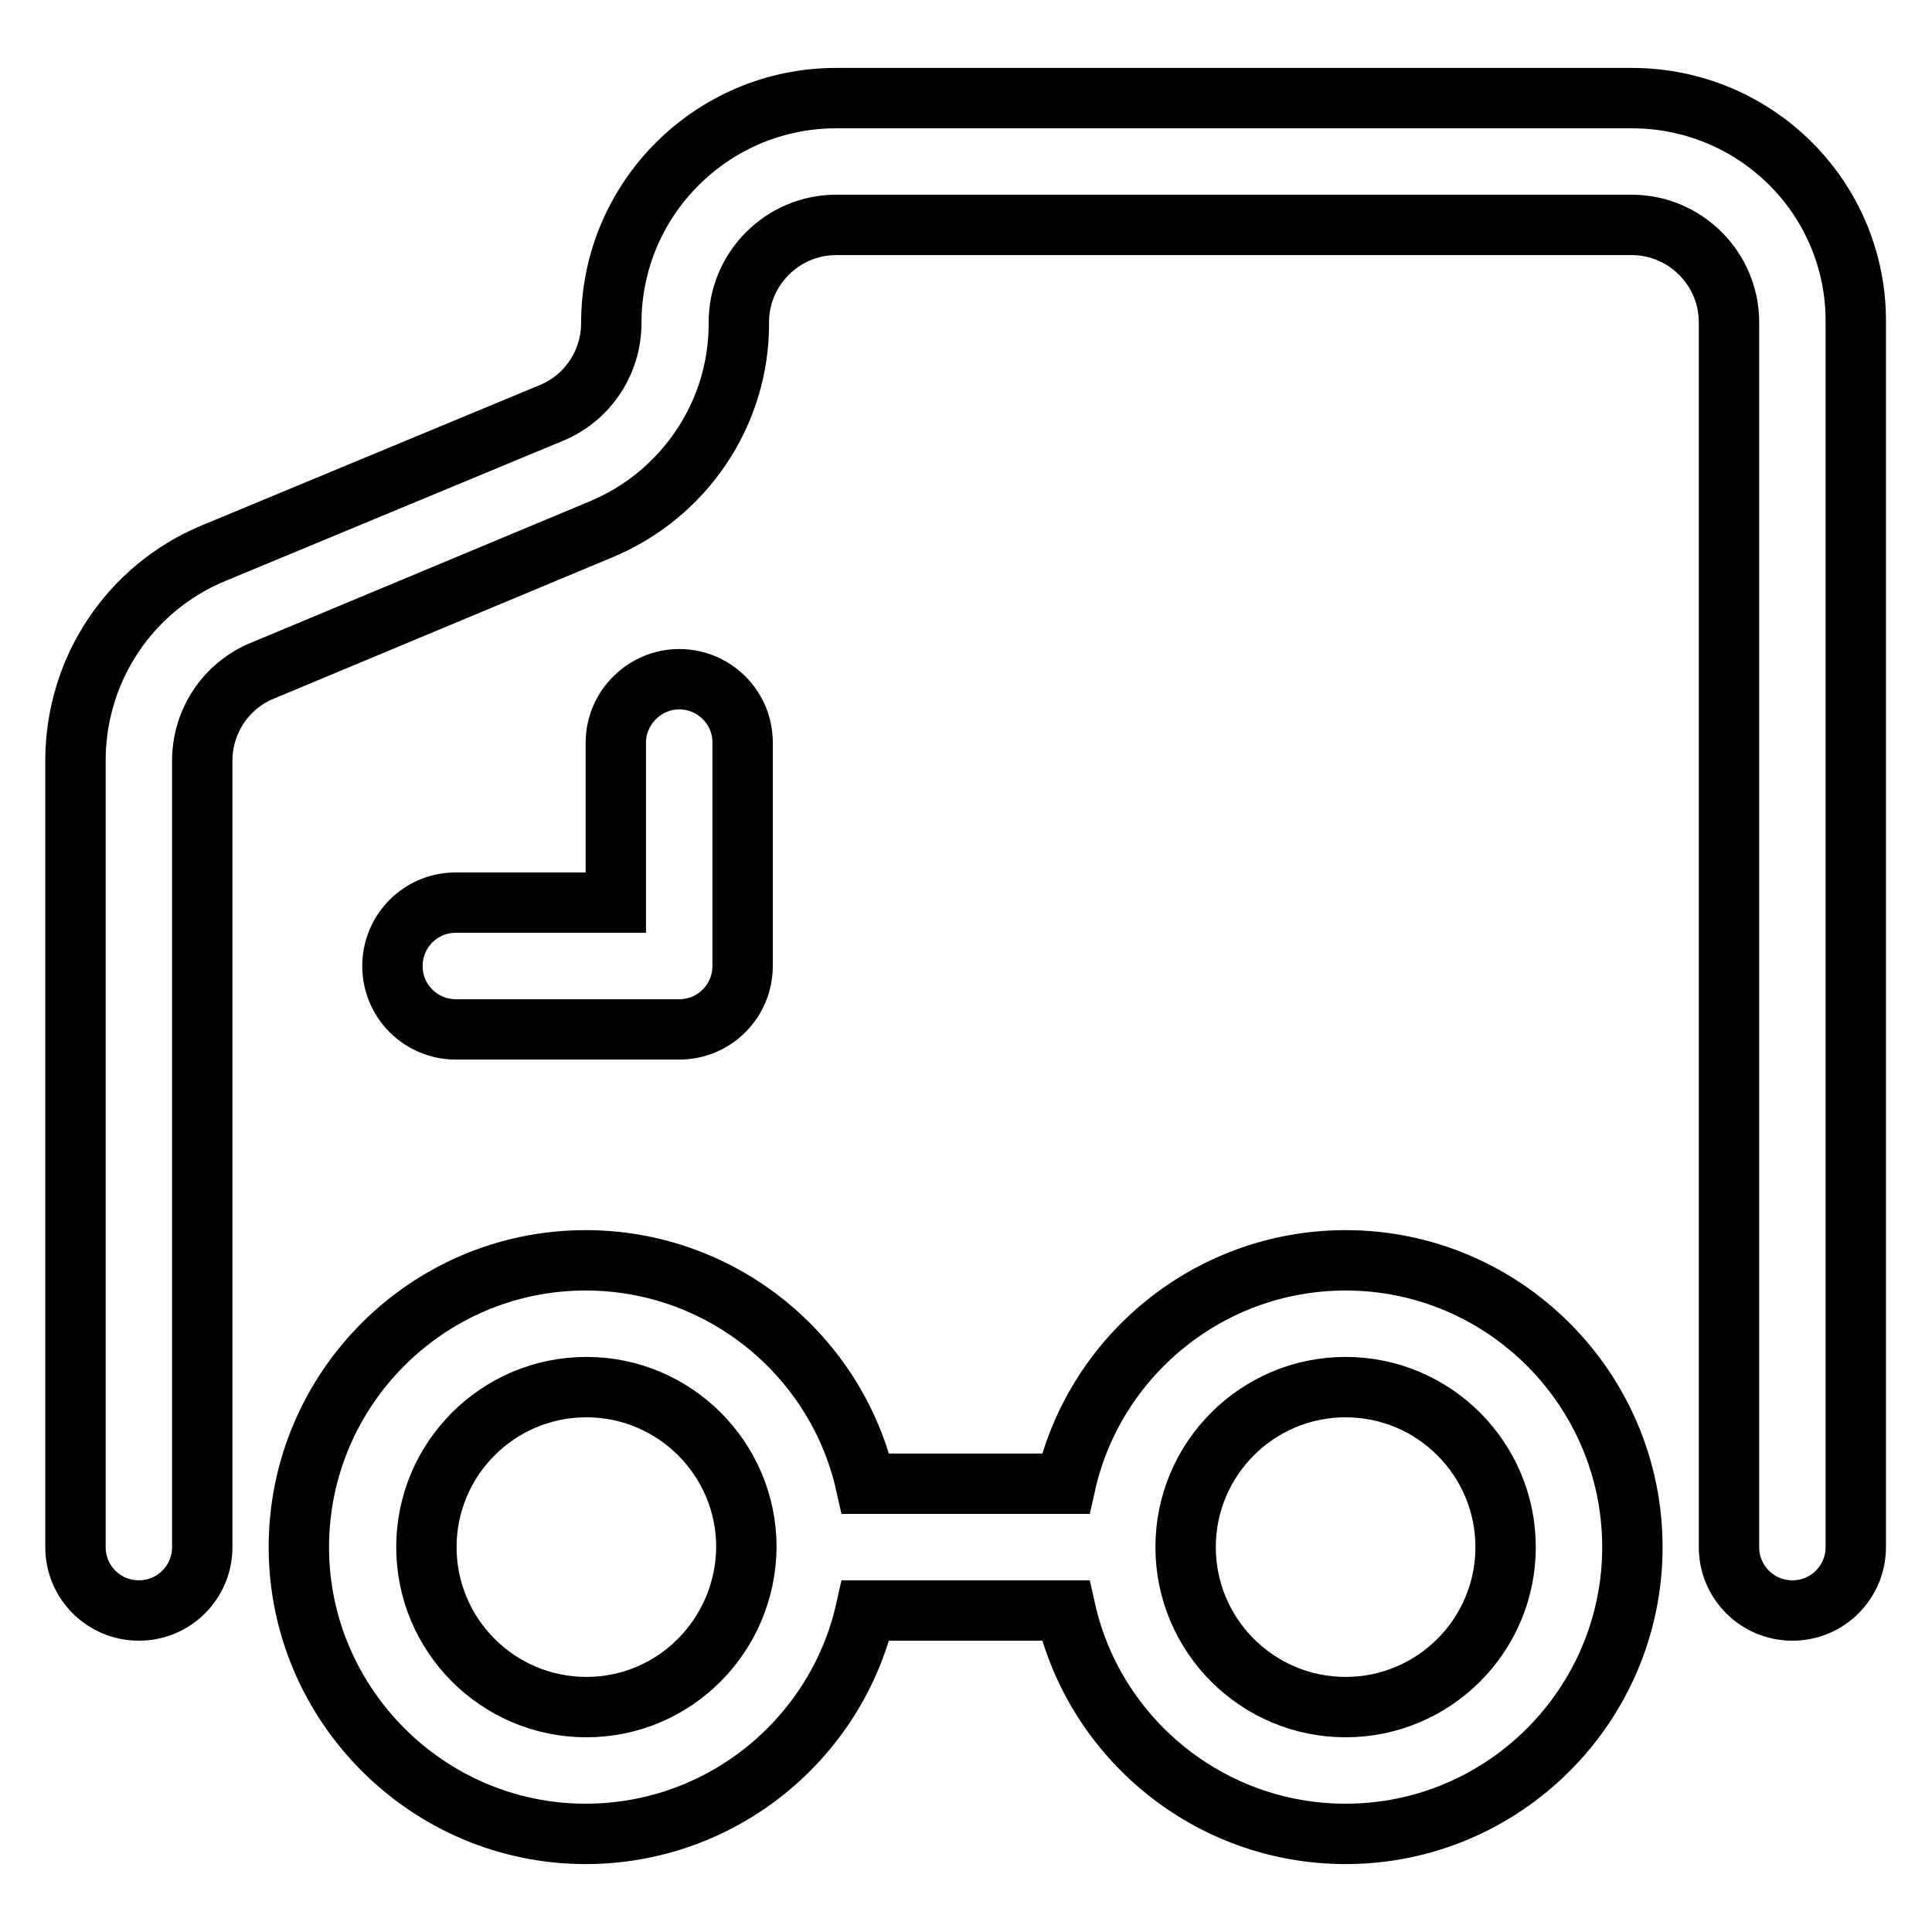 <?xml version="1.0" encoding="utf-8"?>
<!-- Svg Vector Icons : http://www.onlinewebfonts.com/icon -->
<!DOCTYPE svg PUBLIC "-//W3C//DTD SVG 1.1//EN" "http://www.w3.org/Graphics/SVG/1.1/DTD/svg11.dtd">
<svg version="1.1" xmlns="http://www.w3.org/2000/svg" xmlns:xlink="http://www.w3.org/1999/xlink" x="0px" y="0px" viewBox="0 0 256 256" enable-background="new 0 0 256 256" xml:space="preserve">
<g> <path stroke-width="8" fill-opacity="0" stroke="#000000"  d="M216.2,13H110.8c-16.4,0-29.8,13.3-29.8,29.8c0,5.2-3.1,9.9-7.9,11.9L28.3,73.3C17.2,77.9,10,88.7,10,100.8 V205c0,4.7,3.8,8.4,8.4,8.4c4.7,0,8.4-3.8,8.4-8.4V100.8c0-5.2,3.1-9.9,7.9-11.9l44.8-18.7C90.7,65.6,98,54.7,97.9,42.7 c0-7.1,5.8-12.9,12.9-12.9h105.4c7.1,0,12.9,5.8,12.9,12.9V205c0,4.7,3.8,8.4,8.4,8.4c4.7,0,8.4-3.8,8.4-8.4V42.7 C246,26.3,232.7,13,216.2,13z"/> <path stroke-width="8" fill-opacity="0" stroke="#000000"  d="M178.3,167c-18.1,0-33.3,12.7-37.1,29.6h-26.5c-3.8-16.9-19-29.6-37.1-29.6c-21,0-38,17.1-38,38 s17.1,38,38,38c18.1,0,33.3-12.7,37.1-29.6h26.5c3.8,16.9,19,29.6,37.1,29.6c21,0,38-17.1,38-38S199.3,167,178.3,167z M77.7,226.2 c-11.7,0-21.2-9.5-21.2-21.2s9.5-21.2,21.2-21.2s21.2,9.5,21.2,21.2l0,0C98.8,216.7,89.4,226.2,77.7,226.2z M178.3,226.2 c-11.7,0-21.2-9.5-21.2-21.2s9.5-21.2,21.2-21.2c11.7,0,21.2,9.5,21.2,21.2l0,0C199.5,216.7,190,226.2,178.3,226.2z M90,136.4 c4.7,0,8.4-3.8,8.4-8.4V98.4c0-4.7-3.8-8.4-8.4-8.4s-8.4,3.8-8.4,8.4v21.2H60.4c-4.7,0-8.4,3.8-8.4,8.4c0,4.7,3.8,8.4,8.4,8.4H90z" /></g>
</svg>